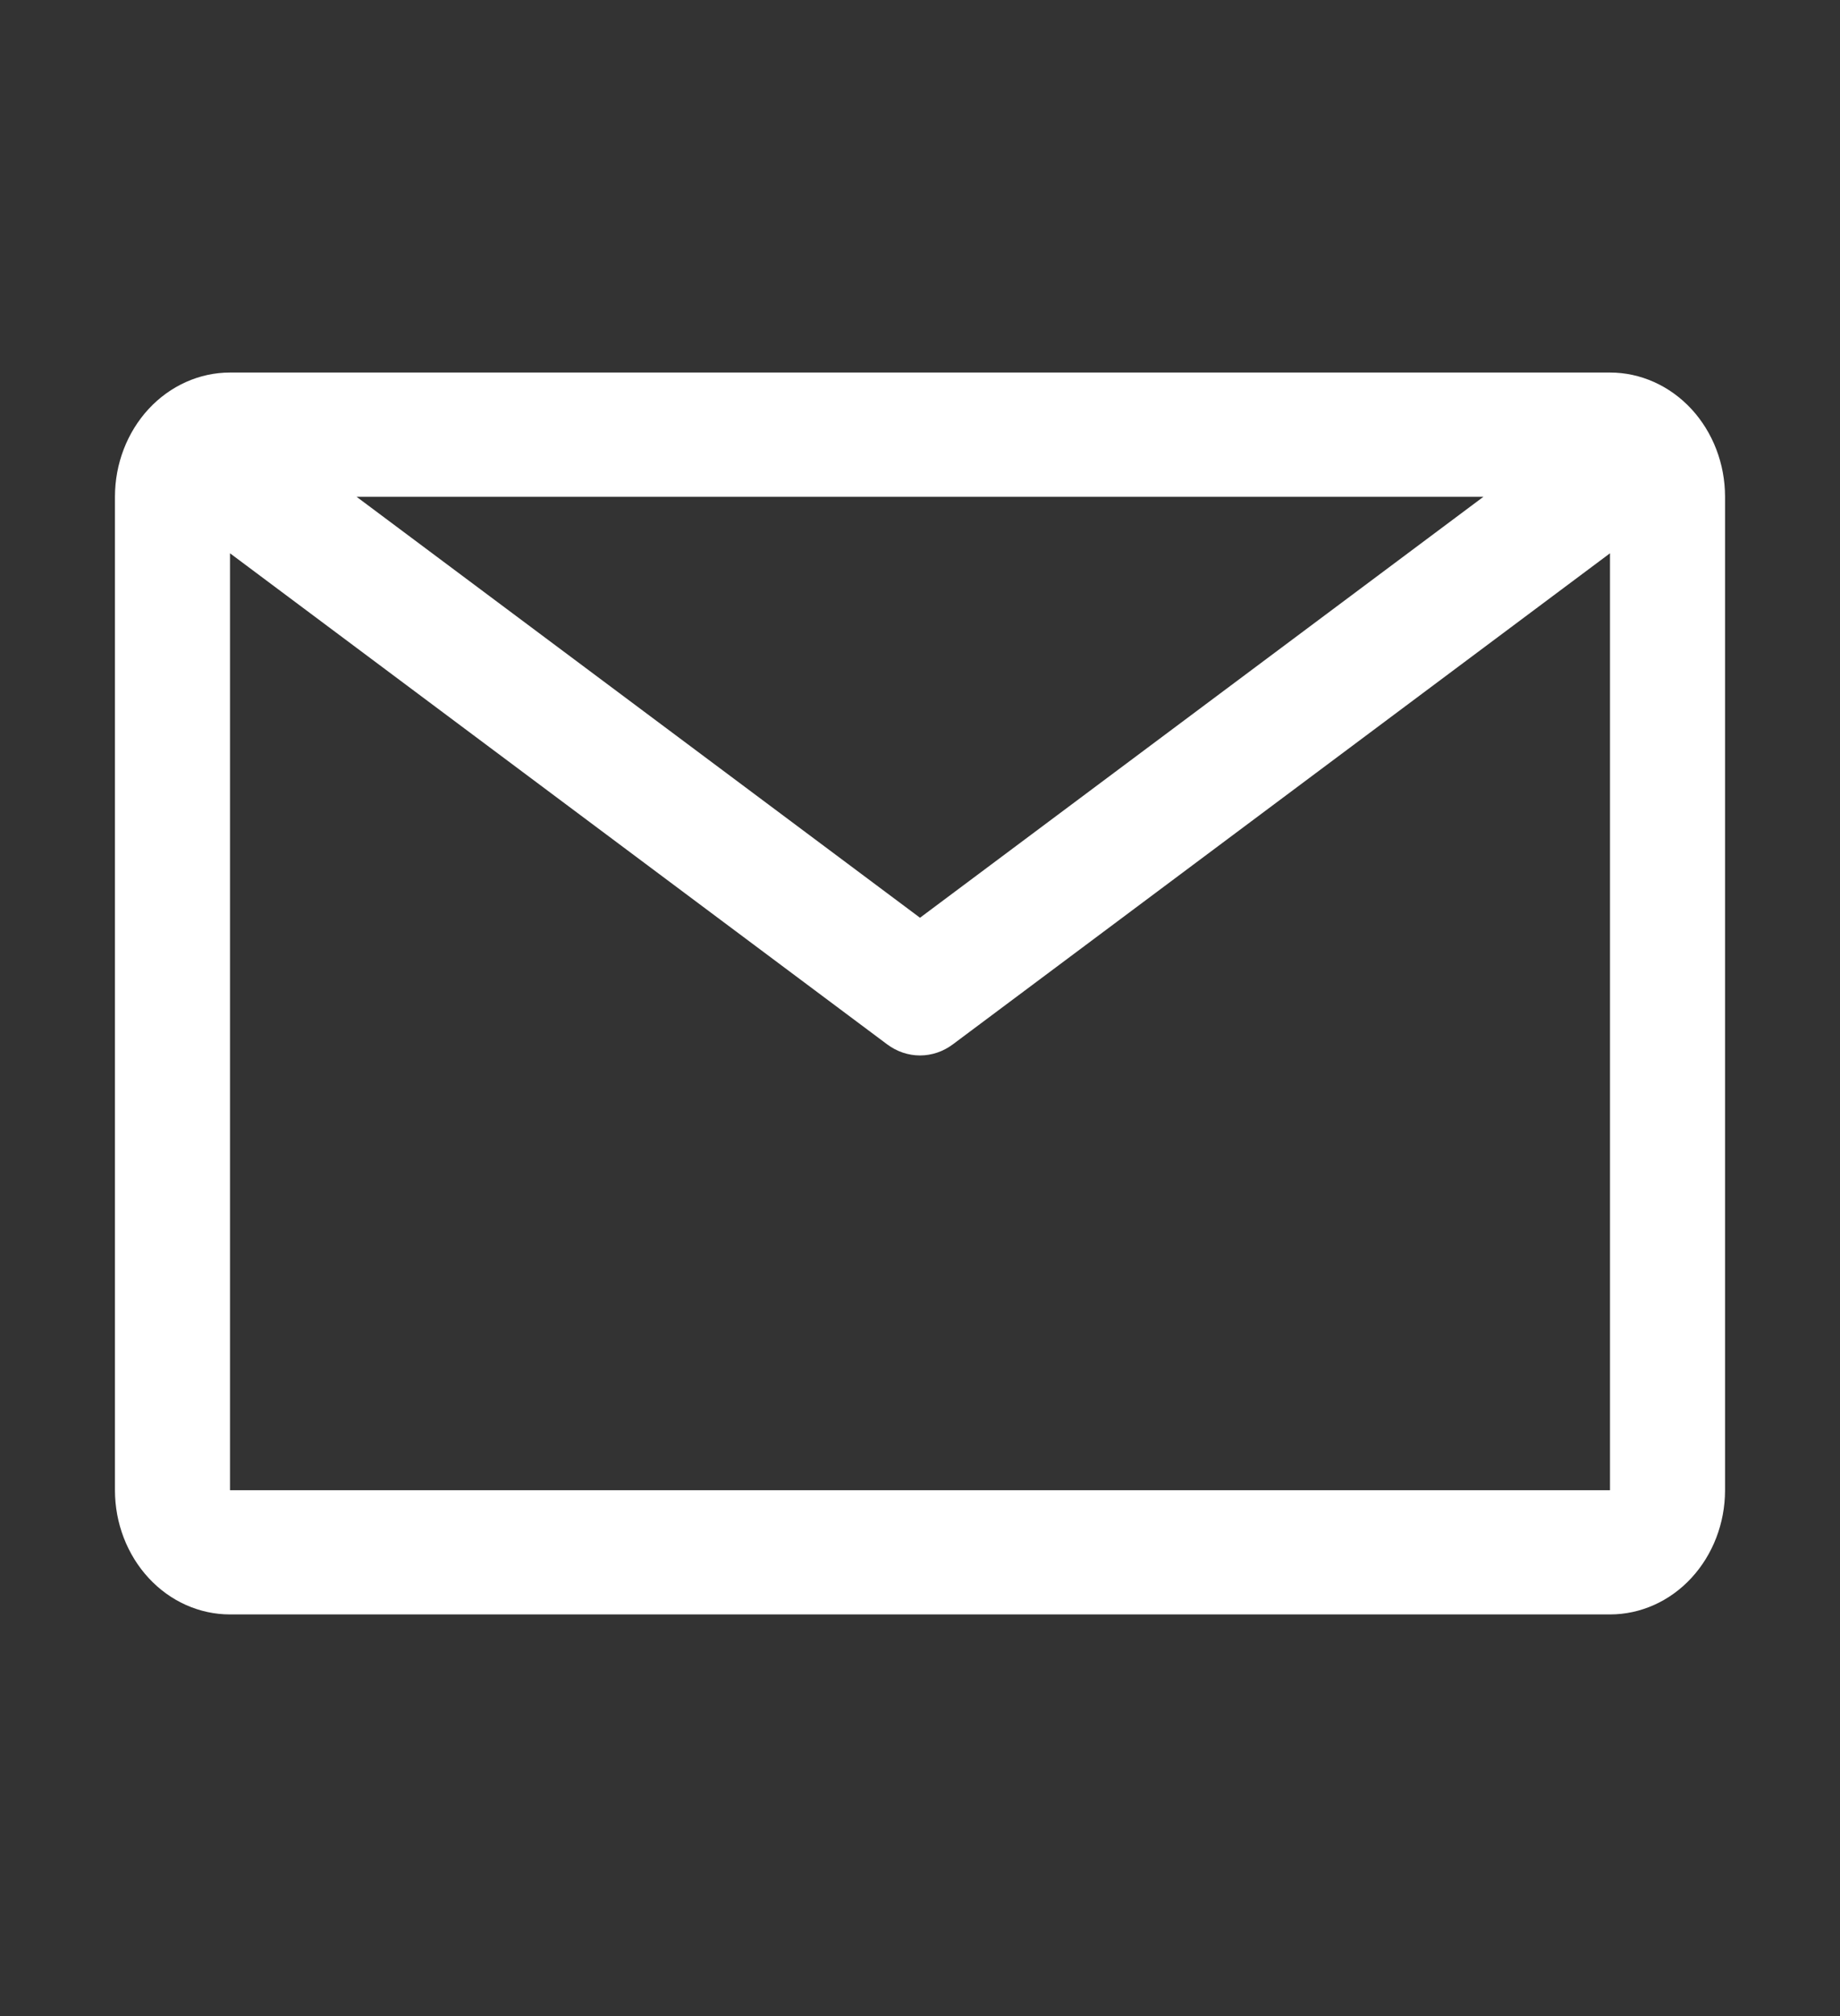 <svg width="21" height="23" viewBox="0 0 21 23" fill="none" xmlns="http://www.w3.org/2000/svg">
<rect x="0" y="0" width="21" height="23" fill="#333333" stroke="none"/>
<path d="M18.375 4.25H2.625C2.277 4.25 1.943 4.4 1.697 4.665C1.451 4.931 1.312 5.291 1.312 5.667V17.001C1.312 17.377 1.451 17.737 1.697 18.003C1.943 18.269 2.277 18.418 2.625 18.418H18.375C18.723 18.418 19.057 18.269 19.303 18.003C19.549 17.737 19.688 17.377 19.688 17.001V5.667C19.688 5.291 19.549 4.931 19.303 4.665C19.057 4.4 18.723 4.25 18.375 4.25ZM16.931 5.667L10.5 10.47L4.069 5.667H16.931ZM2.625 17.001V6.312L10.126 11.915C10.236 11.997 10.366 12.041 10.5 12.041C10.634 12.041 10.764 11.997 10.874 11.915L18.375 6.312V17.001H2.625Z" fill="white"/>
</svg>
